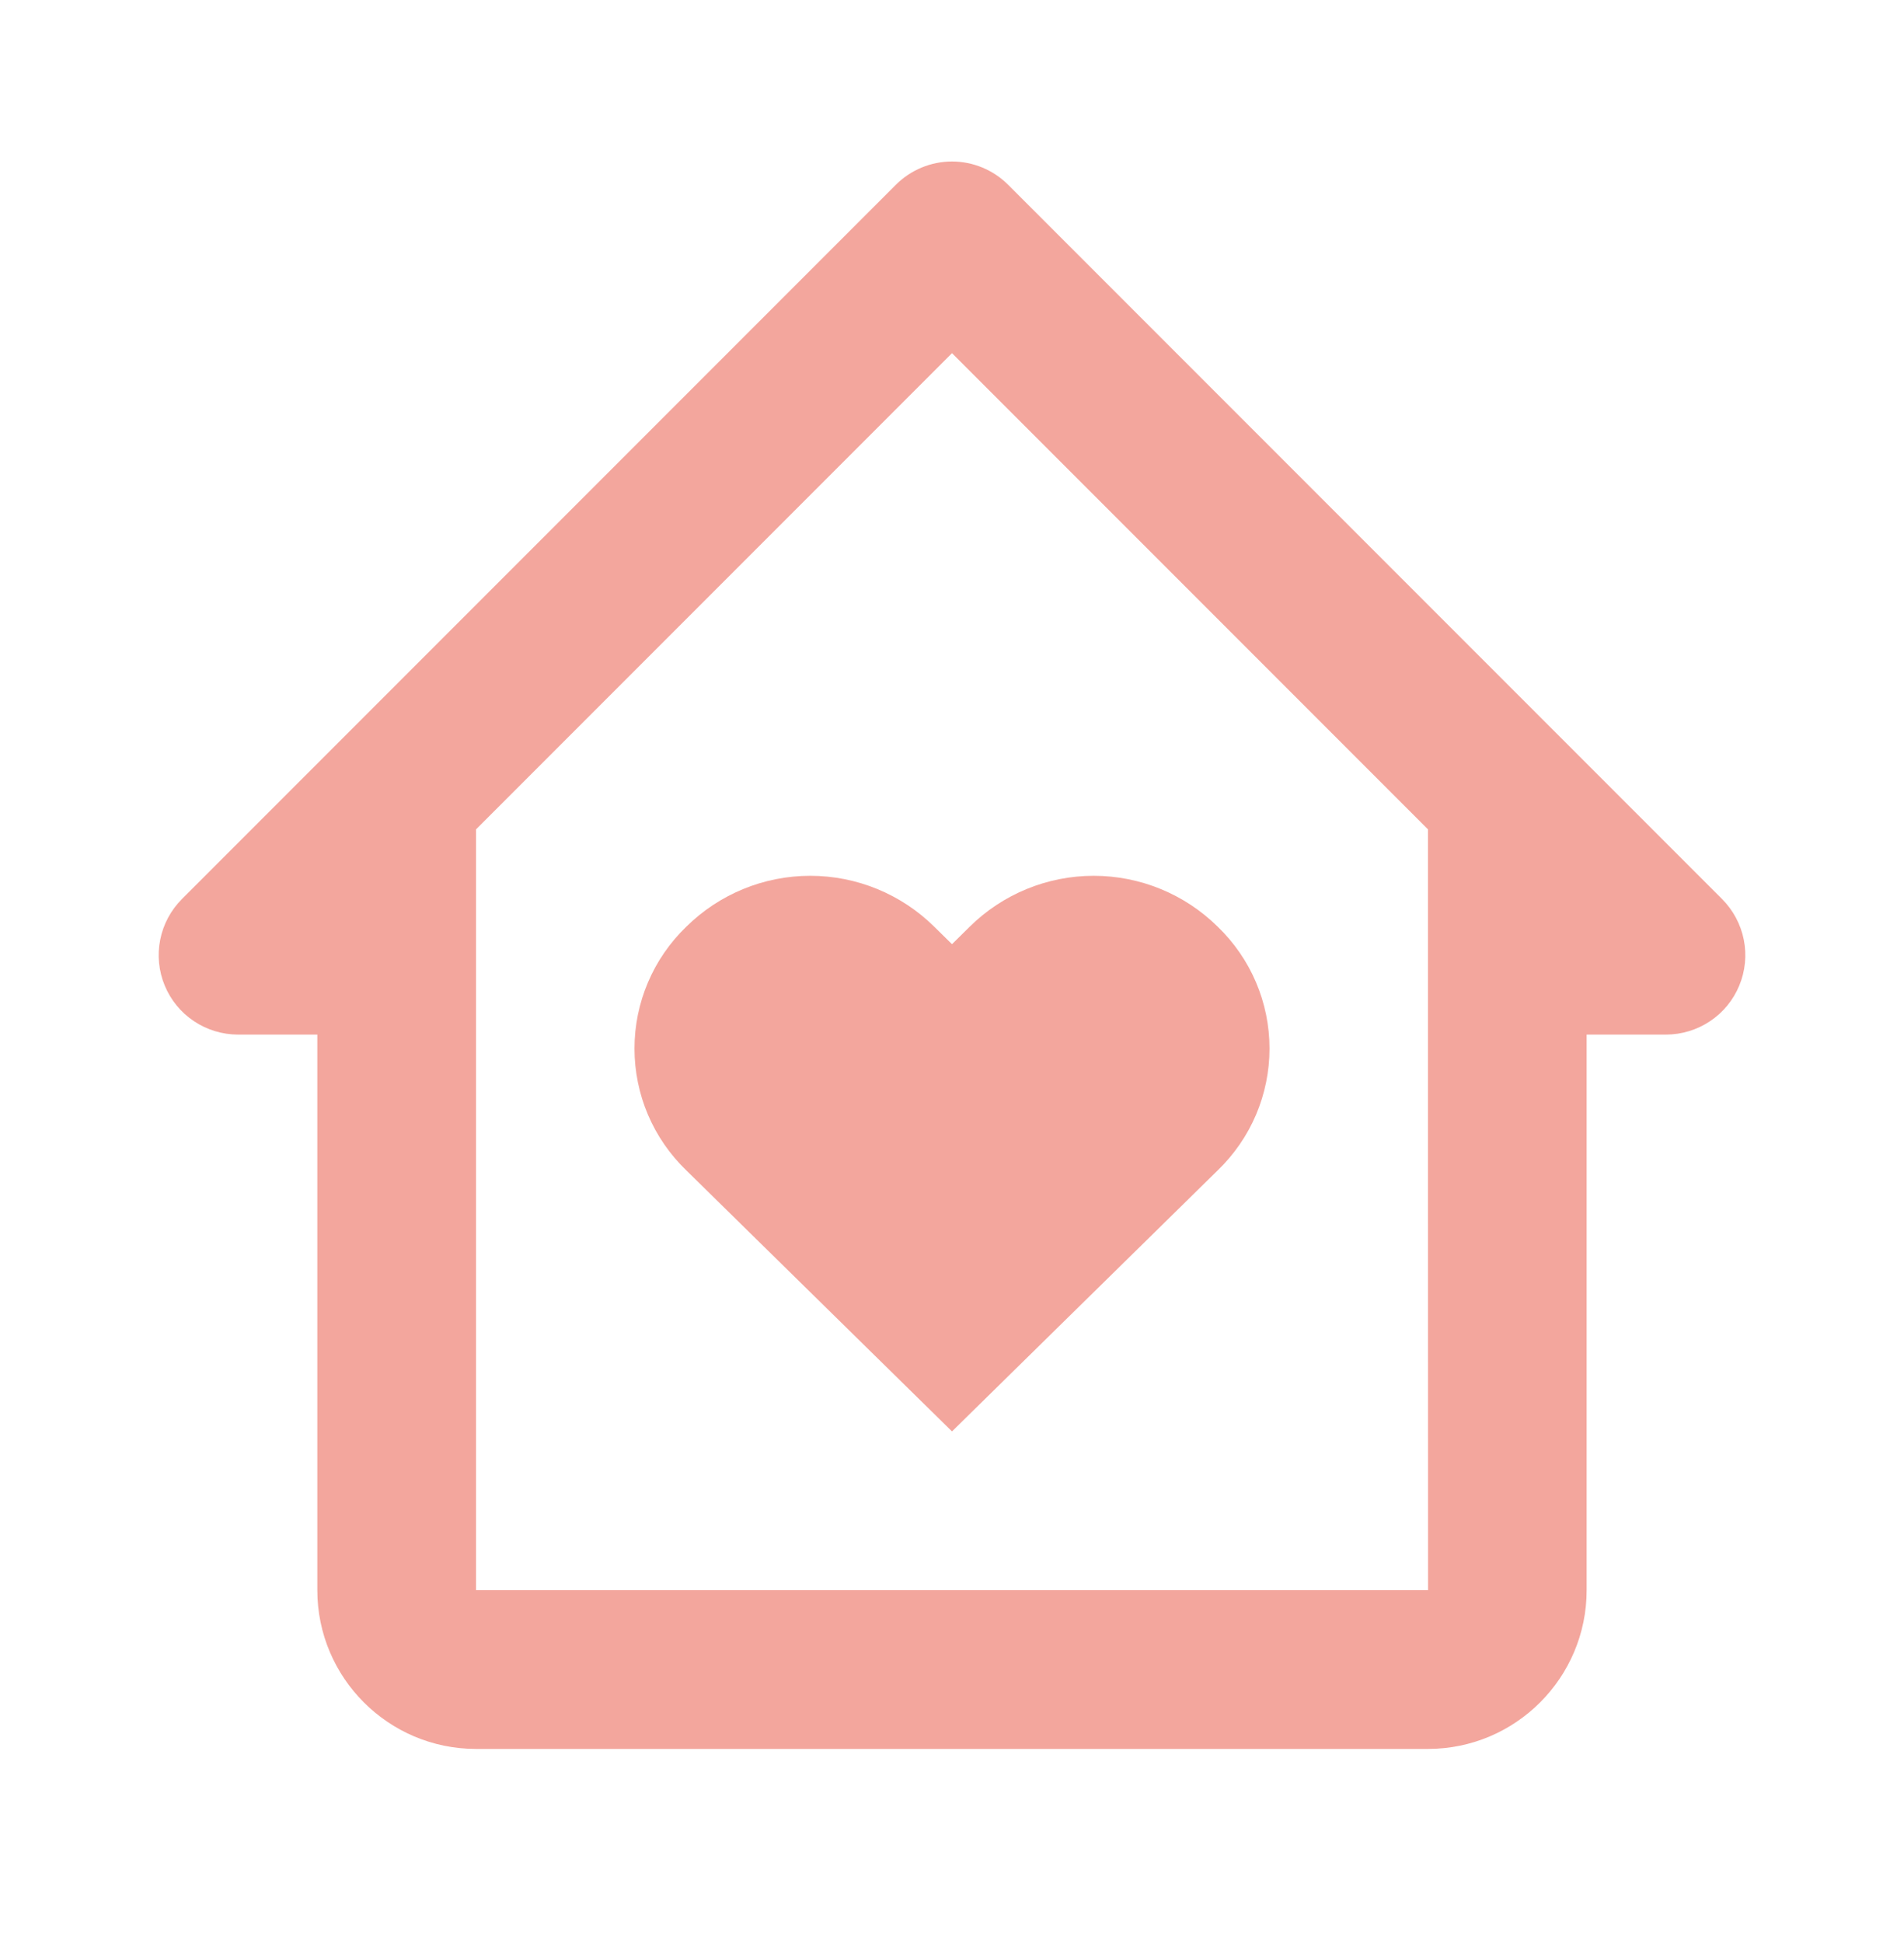 <svg width="50" height="51" viewBox="0 0 50 51" fill="none" xmlns="http://www.w3.org/2000/svg">
<path d="M25.465 24.324L25 24.783L24.533 24.324C23.666 23.468 22.497 22.988 21.278 22.988C20.059 22.988 18.89 23.468 18.023 24.324C17.593 24.738 17.25 25.235 17.016 25.785C16.782 26.334 16.662 26.925 16.662 27.522C16.662 28.119 16.782 28.71 17.016 29.26C17.25 29.809 17.593 30.306 18.023 30.72L25 37.572L31.977 30.72C32.407 30.306 32.75 29.809 32.984 29.26C33.218 28.71 33.338 28.119 33.338 27.522C33.338 26.925 33.218 26.334 32.984 25.785C32.75 25.235 32.407 24.738 31.977 24.324C31.11 23.468 29.94 22.988 28.721 22.988C27.502 22.988 26.332 23.468 25.465 24.324Z" fill="#F3A69D"/>
<path d="M45.223 23.599L26.473 4.849C26.082 4.459 25.552 4.239 25 4.239C24.448 4.239 23.918 4.459 23.527 4.849L4.777 23.599C4.486 23.891 4.287 24.262 4.207 24.666C4.127 25.07 4.168 25.489 4.326 25.869C4.483 26.25 4.75 26.575 5.093 26.804C5.435 27.033 5.838 27.155 6.25 27.156H8.333V41.739C8.333 44.037 10.202 45.906 12.5 45.906H37.5C39.798 45.906 41.666 44.037 41.666 41.739V27.156H43.75C44.162 27.155 44.565 27.033 44.907 26.804C45.25 26.575 45.517 26.25 45.674 25.869C45.832 25.489 45.873 25.07 45.793 24.666C45.712 24.262 45.514 23.891 45.223 23.599ZM37.502 41.739H12.5V21.77L25 9.27L37.5 21.77V31.322L37.502 41.739Z" fill="#F3A69D"/>
</svg>
